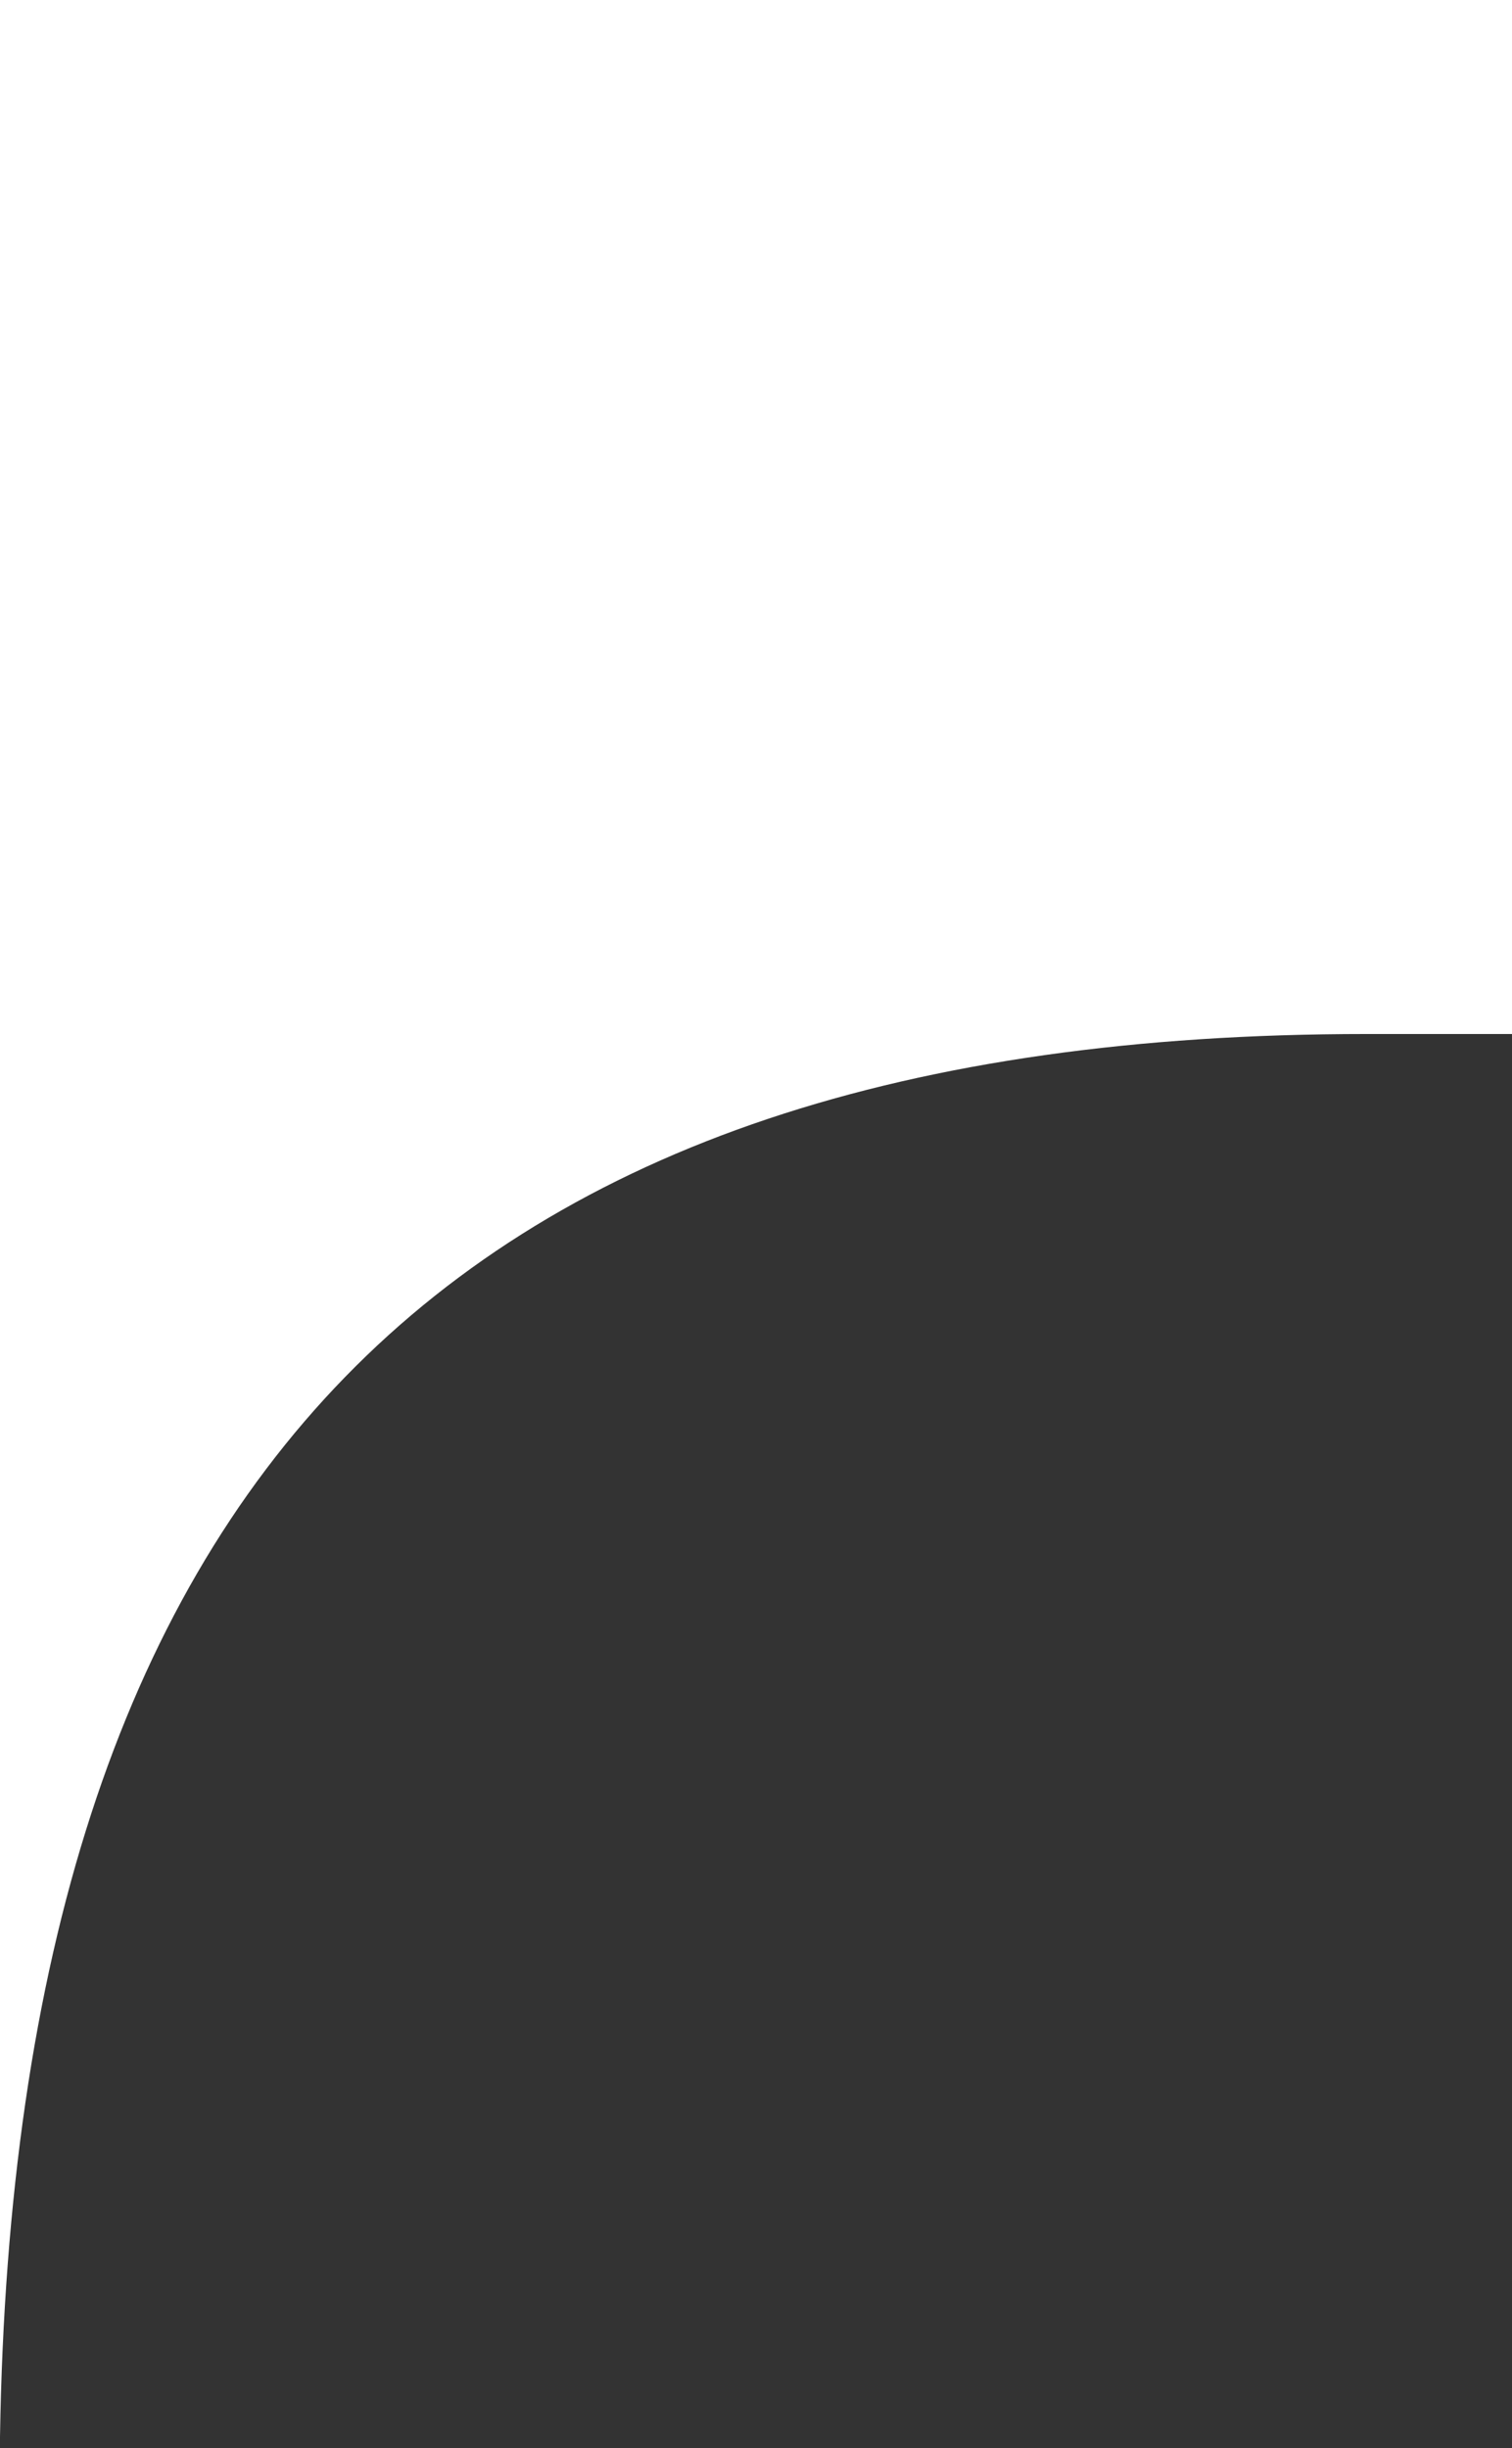 <svg width="97" height="157" viewBox="0 0 97 157" fill="none" xmlns="http://www.w3.org/2000/svg">
<rect x="0" y="0" width="97" height="157" fill="#333333" stroke="none"/>
<path d="M97 0V66.309H87.627C28.852 66.309 0.968 94.983 2.02656e-06 156.28V0H97Z" fill="white"/>
</svg>
